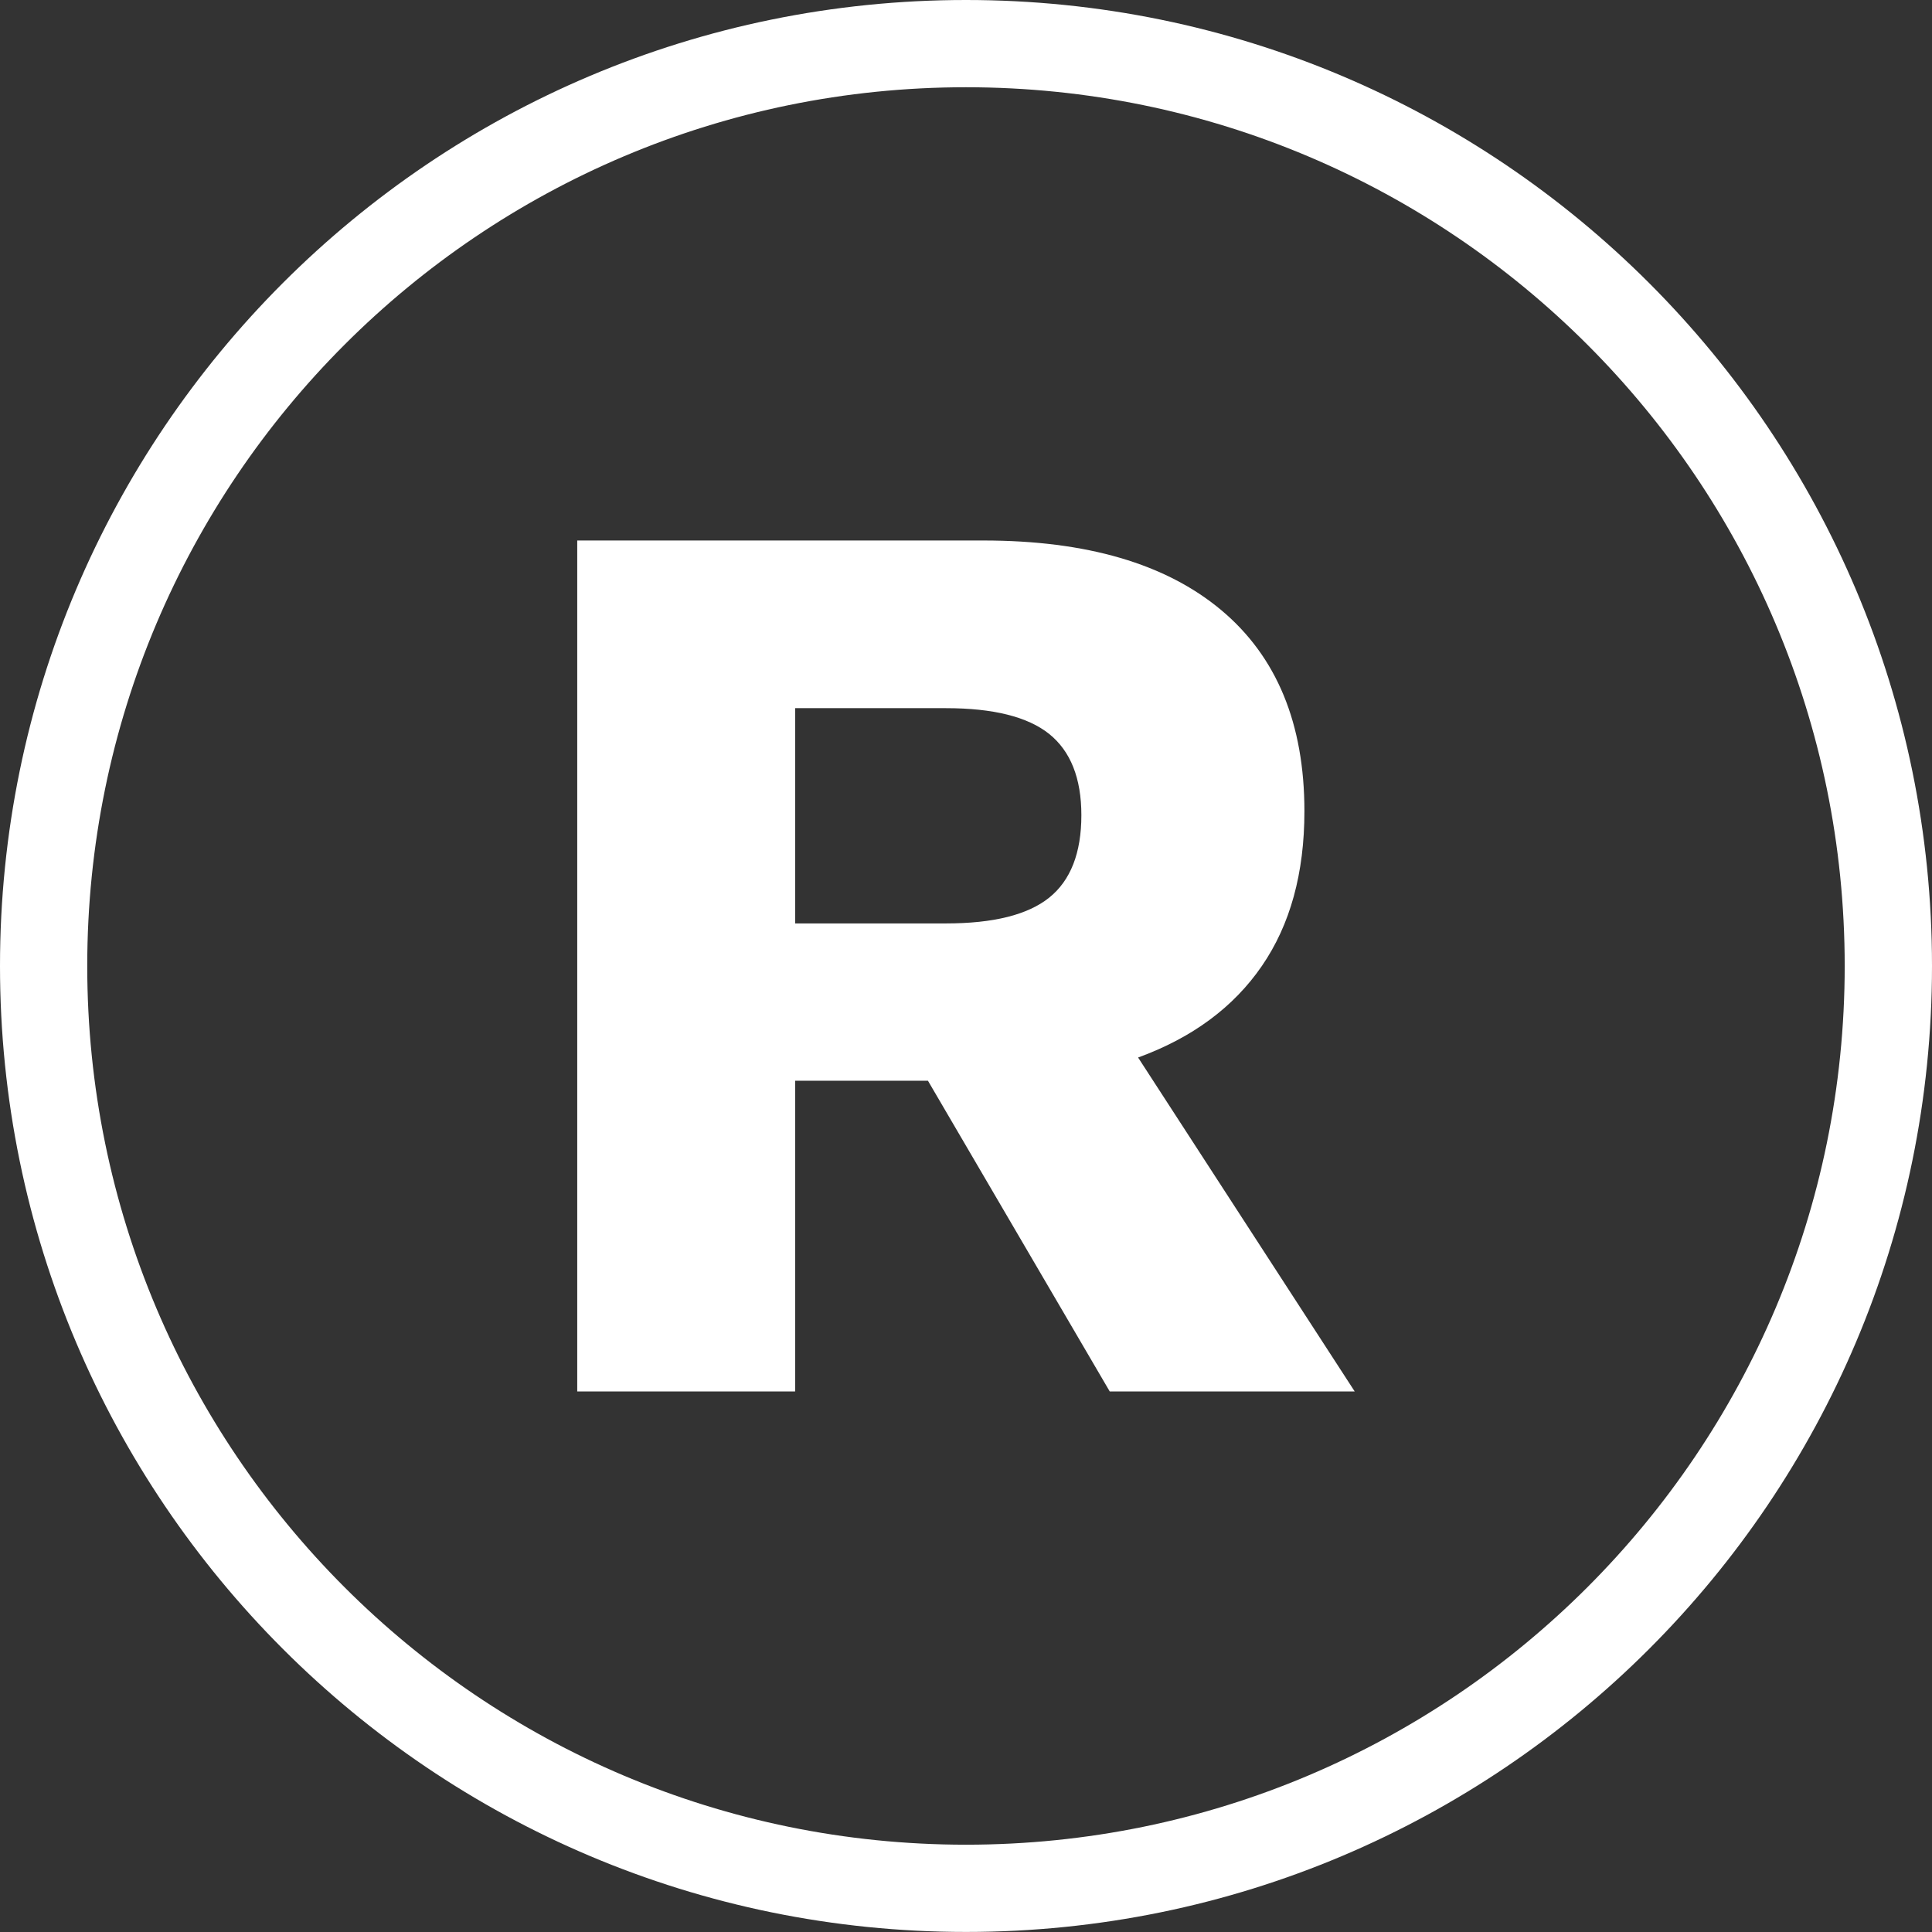 <?xml version="1.0" encoding="utf-8"?>
<!-- Generator: Adobe Illustrator 16.0.0, SVG Export Plug-In . SVG Version: 6.00 Build 0)  -->
<!DOCTYPE svg PUBLIC "-//W3C//DTD SVG 1.1//EN" "http://www.w3.org/Graphics/SVG/1.1/DTD/svg11.dtd">
<svg version="1.1" id="Ebene_1" xmlns="http://www.w3.org/2000/svg" xmlns:xlink="http://www.w3.org/1999/xlink" x="0px" y="0px"
	 width="35.963px" height="35.963px" viewBox="0 0 35.963 35.963" enable-background="new 0 0 35.963 35.963" xml:space="preserve">
<rect x="0" y="0" width="35.963" height="35.963" fill="#333333" stroke="none"/>
<path fill="#FFFFFF" d="M35.963,17.981c0,9.931-8.051,17.981-17.981,17.981S0,27.912,0,17.981S8.051,0,17.981,0
	S35.963,8.051,35.963,17.981z M17.981,1.624c-9.034,0-16.357,7.324-16.357,16.357c0,9.034,7.324,16.357,16.357,16.357
	s16.357-7.323,16.357-16.357C34.339,8.948,27.015,1.624,17.981,1.624z"/>
<g>
	<path fill="#FFFFFF" d="M17.273,20.117h-2.472v5.784h-4.056v-15.84h7.56c1.92,0,3.396,0.432,4.428,1.296
		c1.032,0.864,1.548,2.112,1.548,3.744c0,1.152-0.264,2.112-0.792,2.88c-0.528,0.769-1.296,1.336-2.304,1.704l4.032,6.216h-4.56
		L17.273,20.117z M14.801,17.189h2.808c0.879,0,1.52-0.159,1.92-0.479c0.399-0.32,0.6-0.832,0.6-1.536
		c0-0.688-0.201-1.192-0.6-1.513c-0.4-0.319-1.041-0.479-1.92-0.479h-2.808V17.189z"/>
</g>
</svg>
